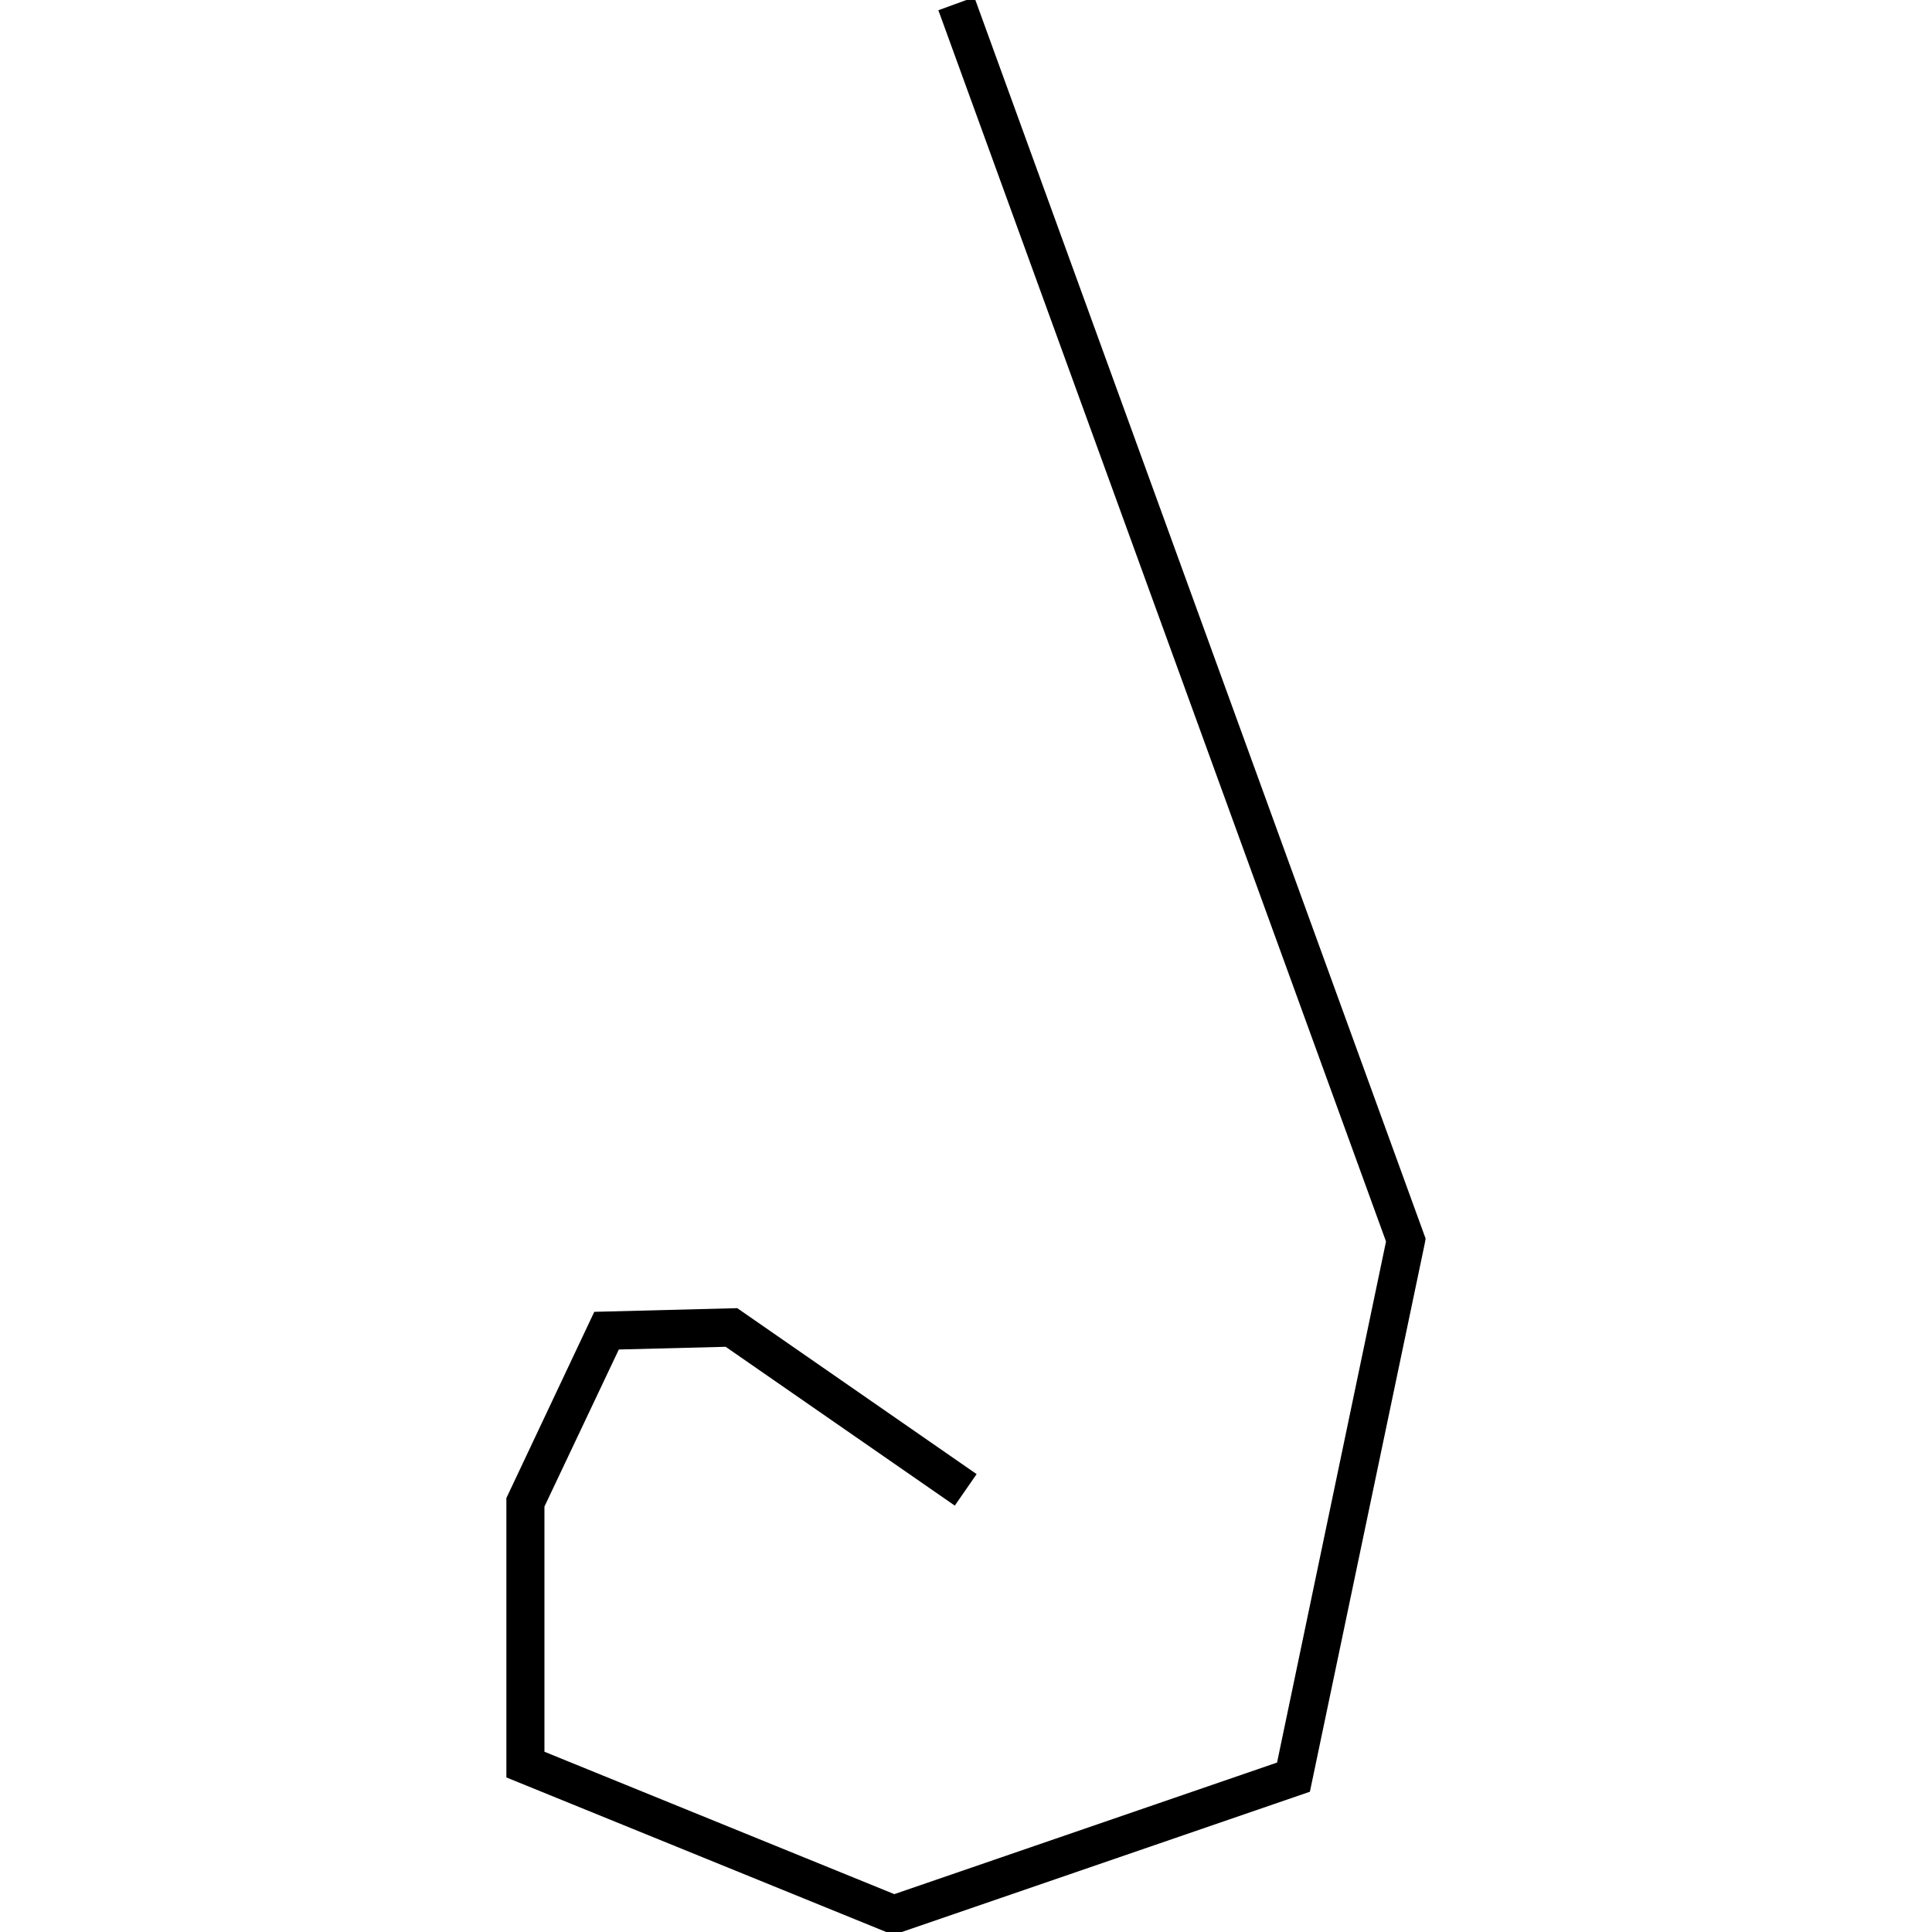 <?xml version="1.0" encoding="utf-8"?>
<!-- Generator: Adobe Illustrator 24.0.3, SVG Export Plug-In . SVG Version: 6.00 Build 0)  -->
<svg version="1.1" id="Layer_1" xmlns="http://www.w3.org/2000/svg" xmlns:xlink="http://www.w3.org/1999/xlink" x="0px" y="0px"
	 viewBox="0 0 1000 1000" style="enable-background:new 0 0 1000 1000;" xml:space="preserve">
<title>080520-domestic-m-outlined</title>
<g id="h">
	<polygon points="462.4,1001.5 262.1,920 262.1,775.4 307.6,679 381.6,677.1 505.5,763 494.2,779.3 375.6,697.1 320.3,698.5 
		281.8,779.8 281.8,906.7 462.9,980.4 661,912.3 717.4,642.6 485.7,5.3 504.3,-1.5 737.9,641.1 737.4,643.9 678,927.4 	"/>
</g>
</svg>
